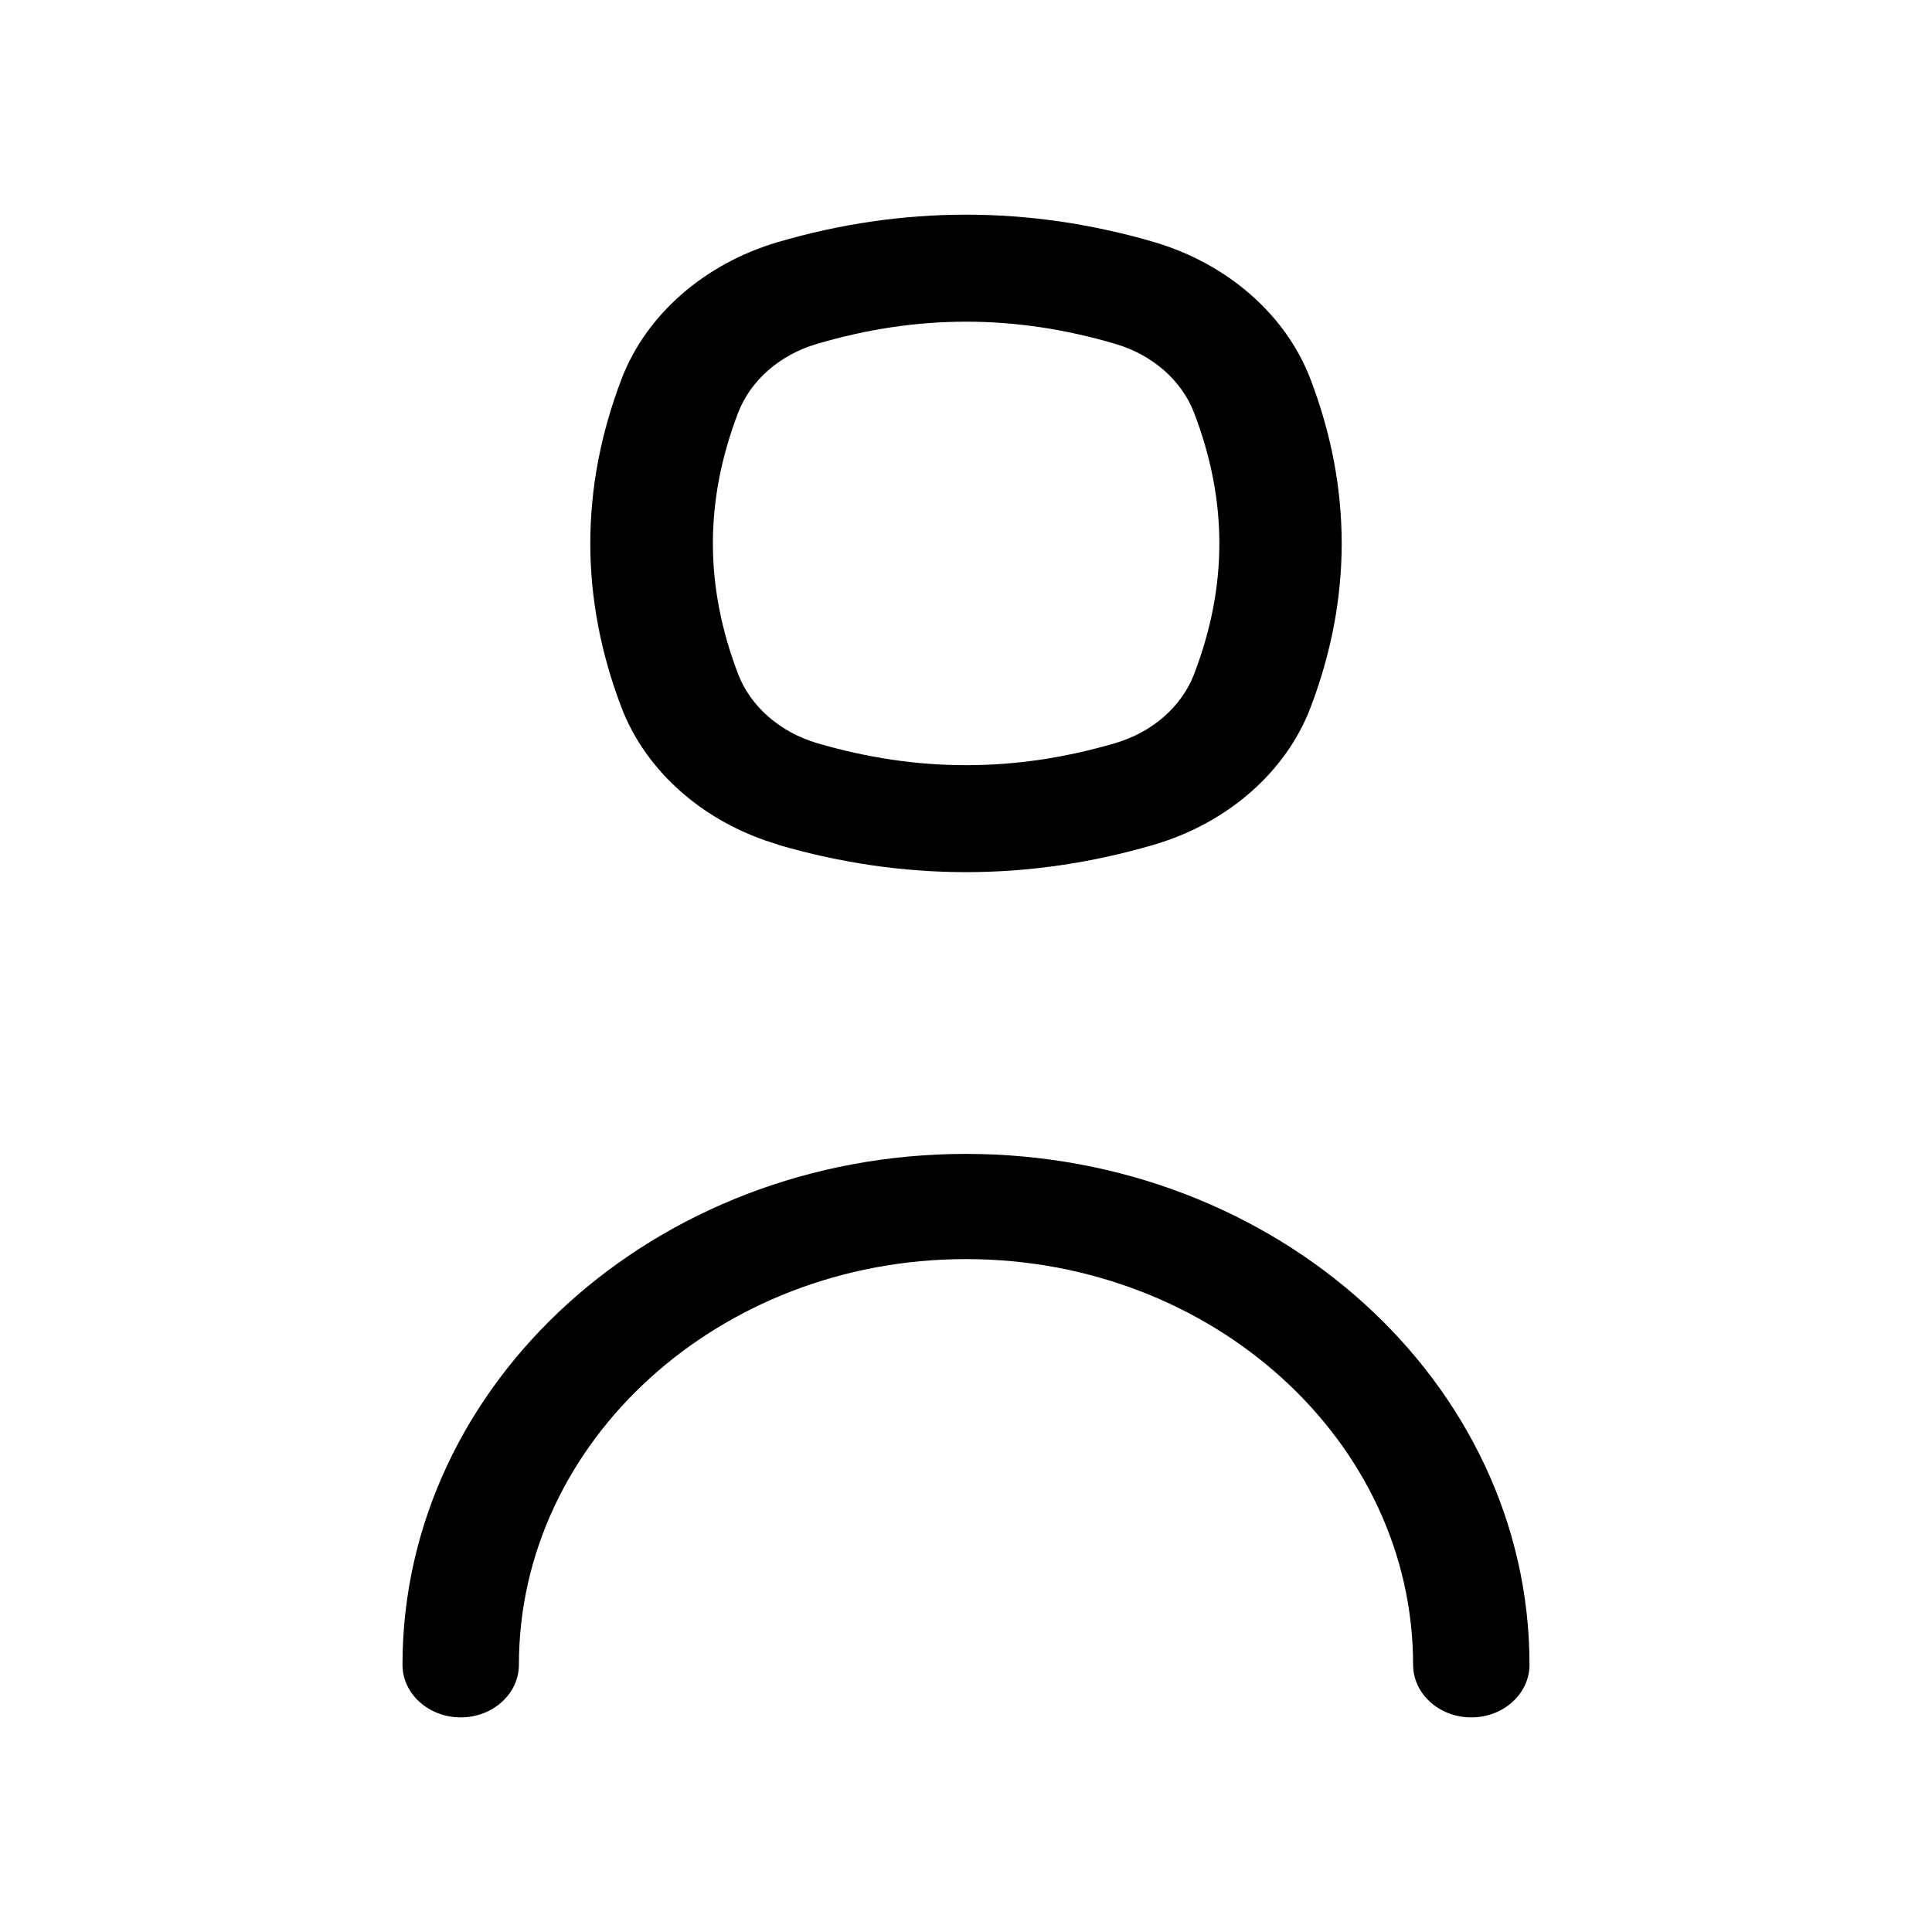 <svg width="24" height="24" viewBox="0 0 24 24" fill="none" xmlns="http://www.w3.org/2000/svg">
<path d="M12 14.334C8.14 14.334 5 17.18 5 20.68C5 21.041 5.324 21.334 5.723 21.334C6.122 21.334 6.446 21.041 6.446 20.68C6.446 17.902 8.938 15.641 12 15.641C15.062 15.641 17.554 17.902 17.554 20.68C17.554 21.041 17.878 21.334 18.277 21.334C18.676 21.334 19 21.041 19 20.68C19 17.18 15.86 14.334 12 14.334Z" fill="black"/>
<path d="M9.661 10.493C10.437 10.72 11.218 10.834 12 10.834C12.782 10.834 13.563 10.72 14.339 10.492C15.249 10.224 15.973 9.59 16.277 8.797C16.797 7.438 16.797 6.062 16.277 4.704C15.972 3.909 15.248 3.276 14.339 3.008C12.787 2.553 11.212 2.553 9.661 3.008C8.751 3.276 8.028 3.909 7.723 4.703C7.203 6.062 7.203 7.438 7.723 8.796C8.028 9.589 8.752 10.223 9.661 10.49V10.493ZM9.17 5.126C9.324 4.725 9.689 4.406 10.148 4.272C10.771 4.088 11.386 3.996 12.002 3.996C12.617 3.996 13.232 4.088 13.855 4.272C14.314 4.406 14.679 4.725 14.833 5.127C15.252 6.22 15.252 7.282 14.833 8.376C14.679 8.777 14.314 9.097 13.855 9.231C12.608 9.597 11.396 9.597 10.148 9.231C9.689 9.095 9.324 8.776 9.17 8.375C8.751 7.281 8.751 6.219 9.17 5.126Z" fill="black"/>
</svg>
